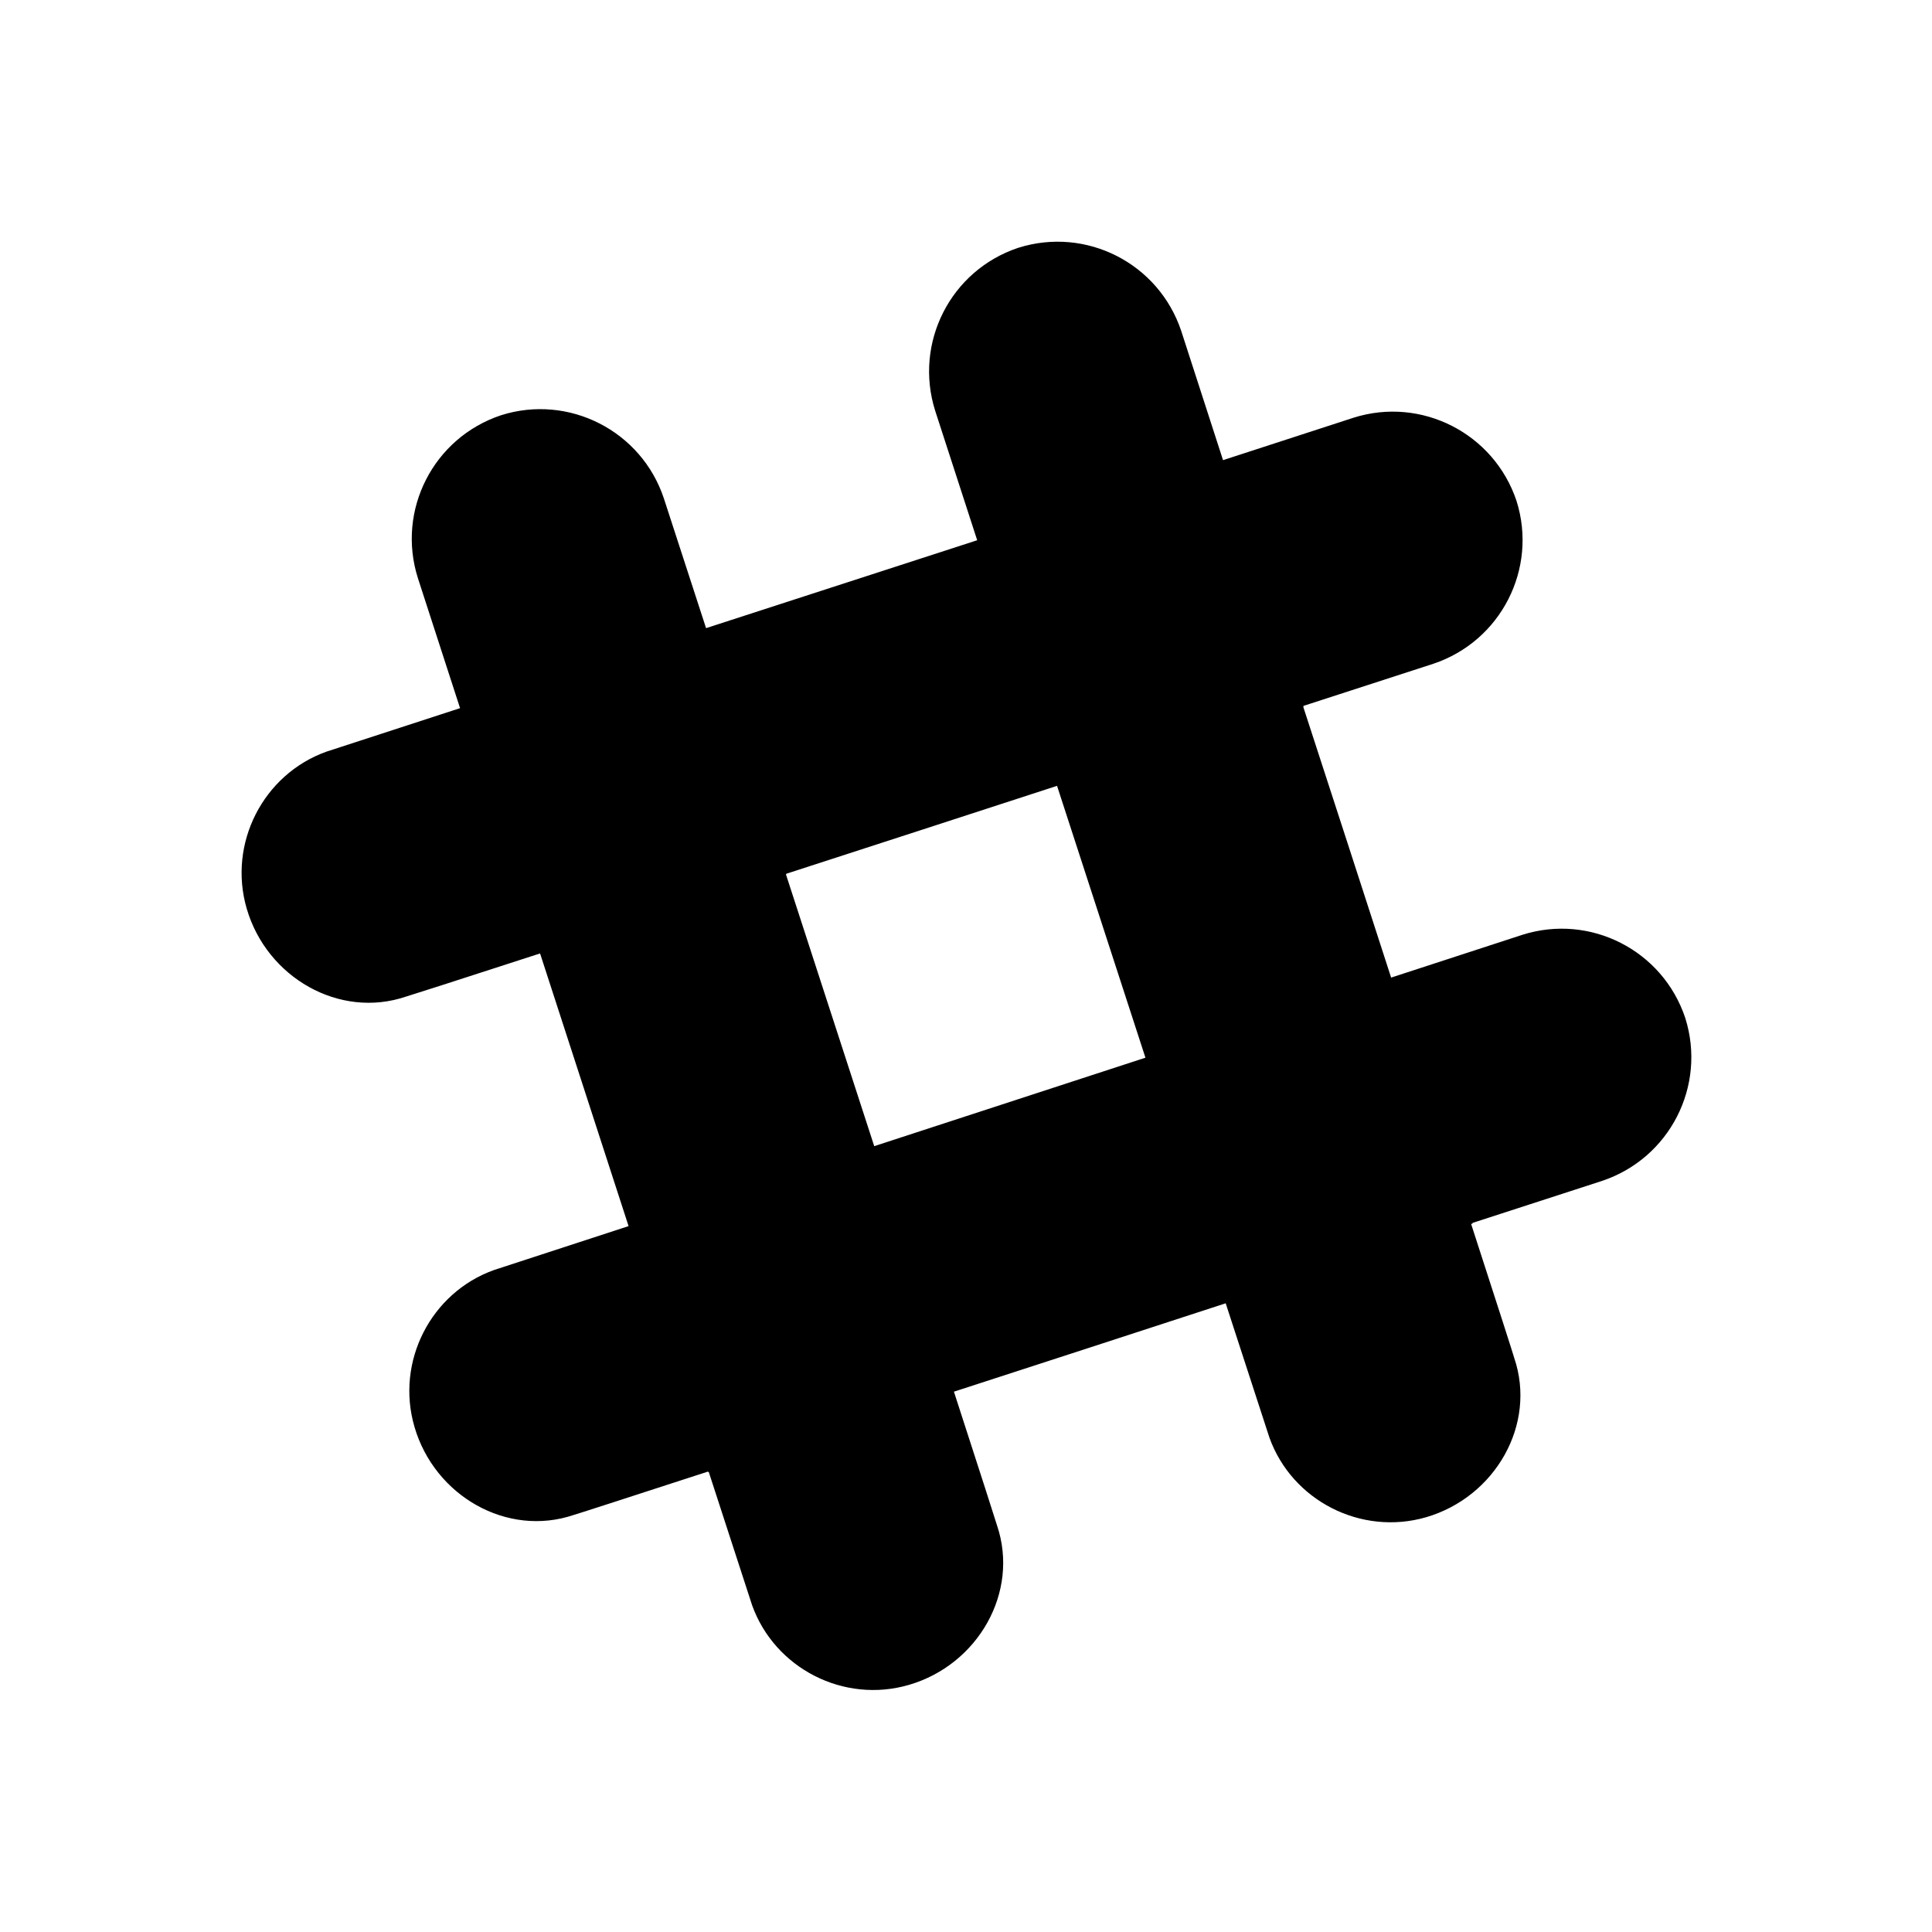 <svg xmlns="http://www.w3.org/2000/svg" width="24" height="24" viewBox="0 0 24 24"><path d="M20.935,12.646c-0.28-0.842-1.181-1.3-2.022-1.034l-1.632,0.532c-0.355-1.099-0.735-2.268-1.092-3.365	c0.001-0.001,0.003-0.001,0.006-0.002c-0.001-0.002-0.003-0.006-0.004-0.008c0.983-0.318,1.613-0.523,1.613-0.523	c0.842-0.281,1.3-1.182,1.035-2.023c-0.281-0.842-1.184-1.3-2.025-1.034l-1.621,0.527c-0.315-0.976-0.519-1.604-0.519-1.604	c-0.281-0.842-1.181-1.3-2.024-1.034c-0.842,0.28-1.299,1.181-1.033,2.024l0.522,1.609L8.771,7.803	c-0.318-0.98-0.524-1.611-0.524-1.611c-0.279-0.841-1.182-1.3-2.022-1.034C5.382,5.438,4.924,6.34,5.191,7.181l0.524,1.616	L4.053,9.338c-0.782,0.281-1.225,1.138-0.988,1.95c0.25,0.856,1.152,1.373,1.979,1.092c0.006,0,0.658-0.209,1.665-0.536l1.099,3.386	l-0.002,0v0.002l-1.67,0.545c-0.782,0.28-1.225,1.137-0.987,1.949c0.25,0.857,1.15,1.374,1.979,1.093	c0.007,0,0.659-0.211,1.665-0.538l0.003,0.005c0.002,0,0.006-0.001,0.008-0.002l0.539,1.657c0.281,0.783,1.138,1.226,1.949,0.989	c0.857-0.25,1.373-1.151,1.094-1.979c0-0.006-0.209-0.654-0.533-1.654l0,0c-0.001-0.003-0.002-0.006-0.003-0.009	c1.104-0.358,2.276-0.739,3.376-1.098l0.543,1.668c0.28,0.782,1.138,1.225,1.949,0.989c0.856-0.251,1.374-1.152,1.092-1.979	c0-0.007-0.209-0.659-0.535-1.663c0.007-0.002,0.013-0.004,0.019-0.006c-0.001-0.002-0.002-0.005-0.003-0.007	C19.27,14.875,19.9,14.67,19.9,14.67C20.743,14.389,21.201,13.488,20.935,12.646z M10.86,14.238	c-0.359-1.102-0.739-2.277-1.097-3.377c0.002,0,0.005-0.001,0.005-0.001c0-0.002,0-0.004,0-0.006	c1.098-0.356,2.268-0.735,3.363-1.092l1.098,3.377L10.86,14.238z"/></svg>